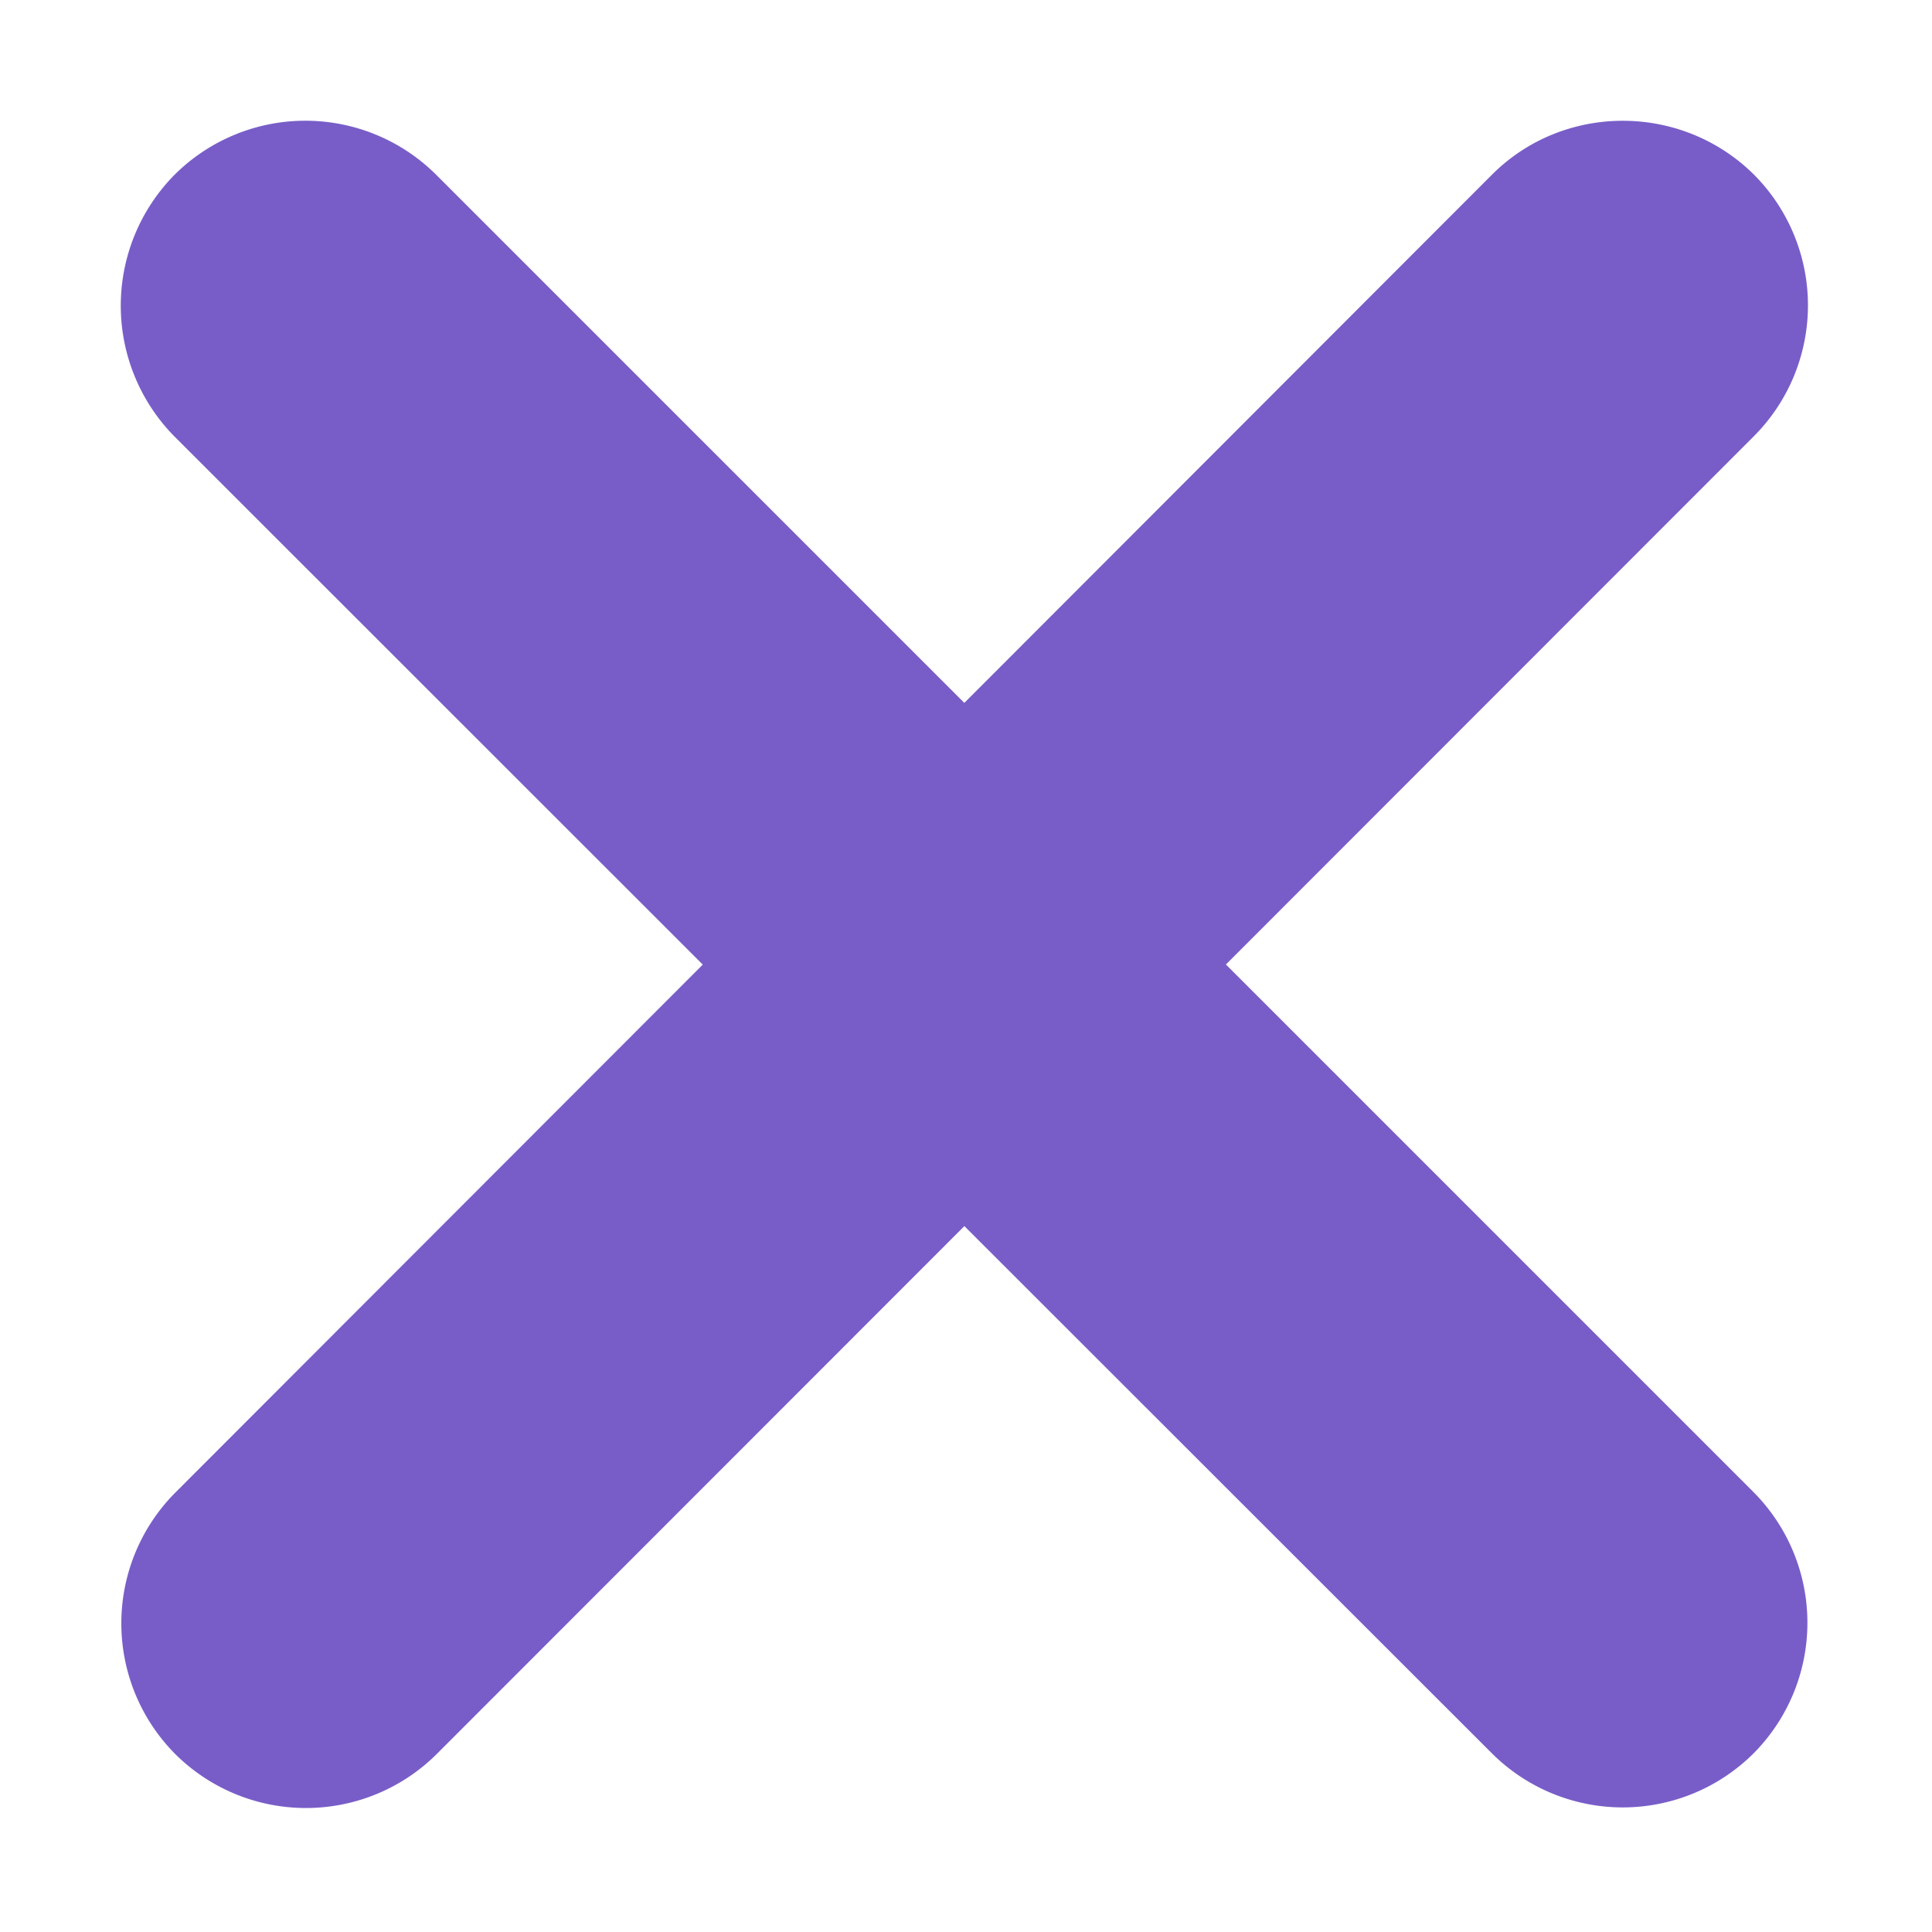 <svg xmlns="http://www.w3.org/2000/svg" fill="none" viewBox="0 0 32 32"><path fill="#785DC8" d="M7.223 2.893a3.07 3.07 0 0 0-4.33 0 3.084 3.084 0 0 0 0 4.34l8.747 8.744-8.737 8.746a3.07 3.07 0 0 0 0 4.33 3.07 3.07 0 0 0 4.33 0l8.74-8.745 8.74 8.735a3.07 3.07 0 0 0 4.33 0 3.07 3.07 0 0 0 0-4.33l-8.738-8.738 8.747-8.752a3.07 3.07 0 0 0 0-4.33c-1.2-1.19-3.15-1.19-4.34 0l-8.74 8.749z"/></svg>